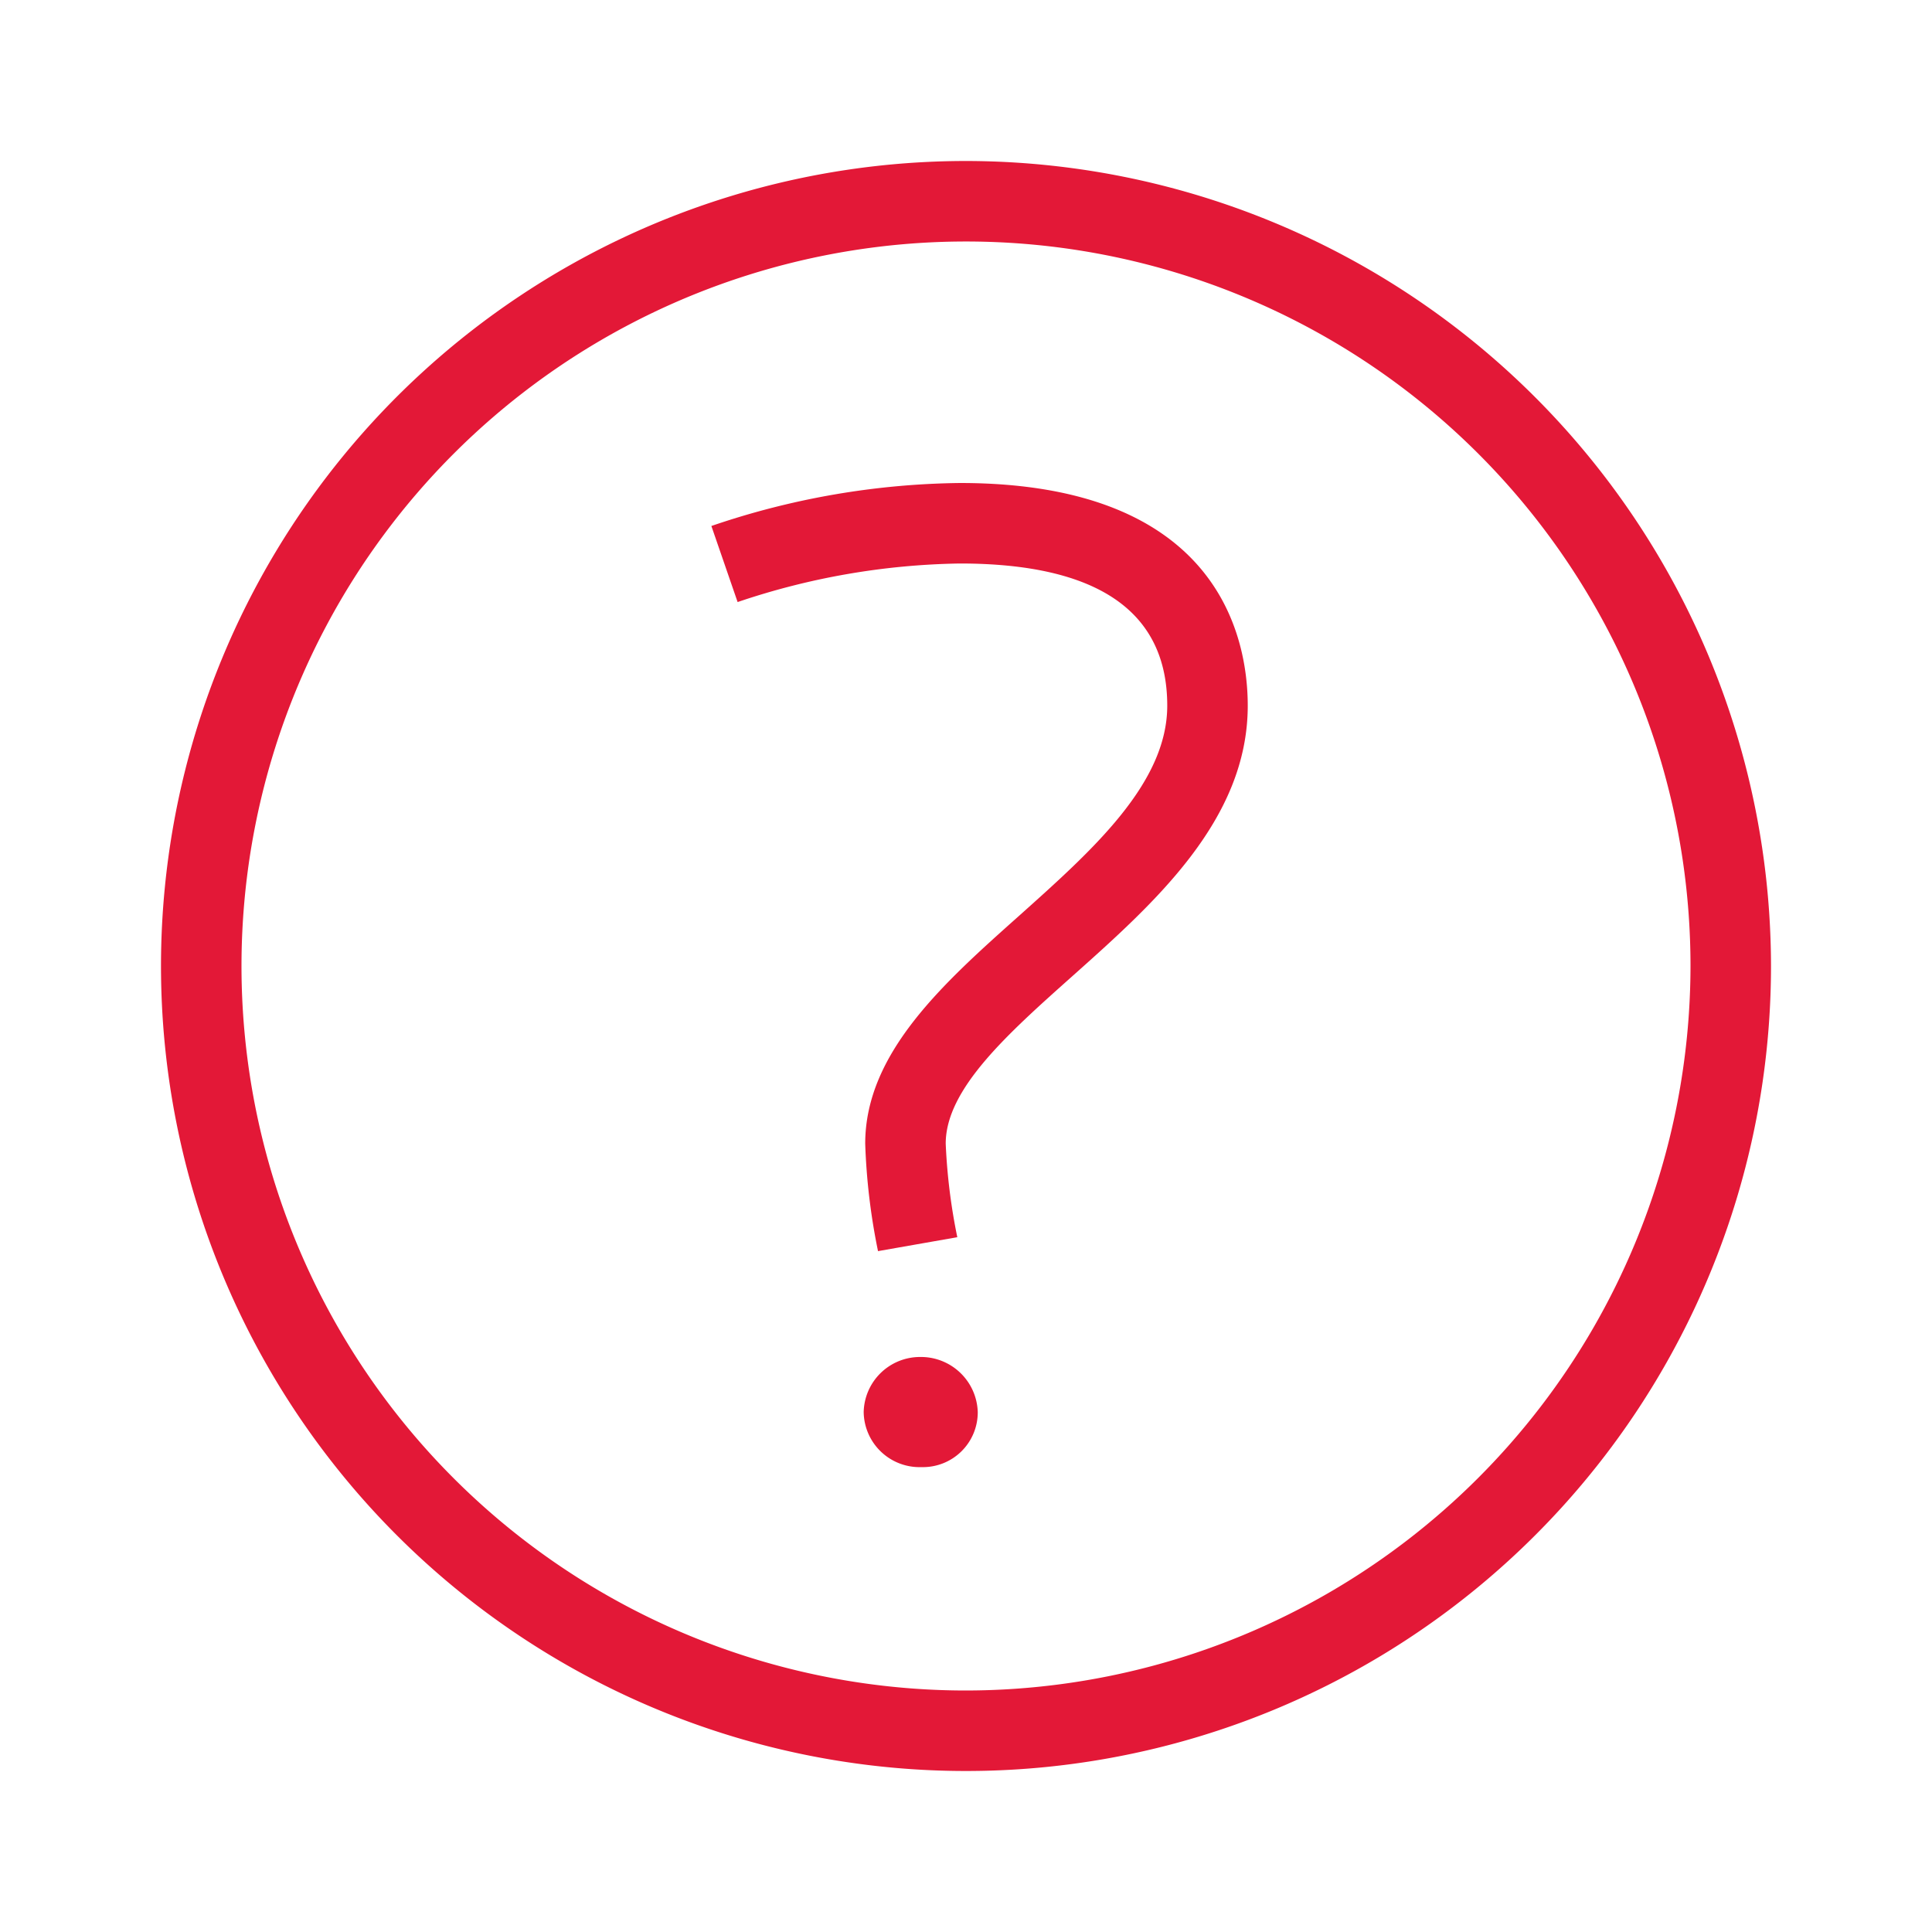 <svg xmlns="http://www.w3.org/2000/svg" viewBox="0 0 24 24"><defs><style>.cls-1{fill:none;}.cls-2{fill:#e31837;}</style></defs><title>bofa_icon_help2_186rgb</title><g id="_24_X_24_BOX" data-name="24 X 24 BOX"><rect class="cls-1" width="24" height="24"/></g><g id="ICON_OUTLINES" data-name="ICON OUTLINES"><path class="cls-2" d="M12,2A10,10,0,1,0,22,12,10.011,10.011,0,0,0,12,2Zm0,19a9,9,0,1,1,9-9A9.01,9.01,0,0,1,12,21Z"/><path class="cls-2" d="M11.429,16.857a.7.7,0,0,0-.7.684.694.694,0,0,0,.717.684.681.681,0,0,0,.7-.684A.706.706,0,0,0,11.429,16.857Z"/><path class="cls-2" d="M11.924,6a9.865,9.865,0,0,0-3.087.534l.326.945A9,9,0,0,1,11.924,7c1.709,0,2.576.594,2.576,1.766,0,.969-.935,1.8-1.839,2.609-.941.839-1.913,1.705-1.913,2.832a7.891,7.891,0,0,0,.159,1.335l.985-.173a7.282,7.282,0,0,1-.144-1.162c0-.679.767-1.362,1.578-2.085,1.019-.909,2.174-1.938,2.174-3.356C15.5,7.935,15.151,6,11.924,6Z"/></g></svg>